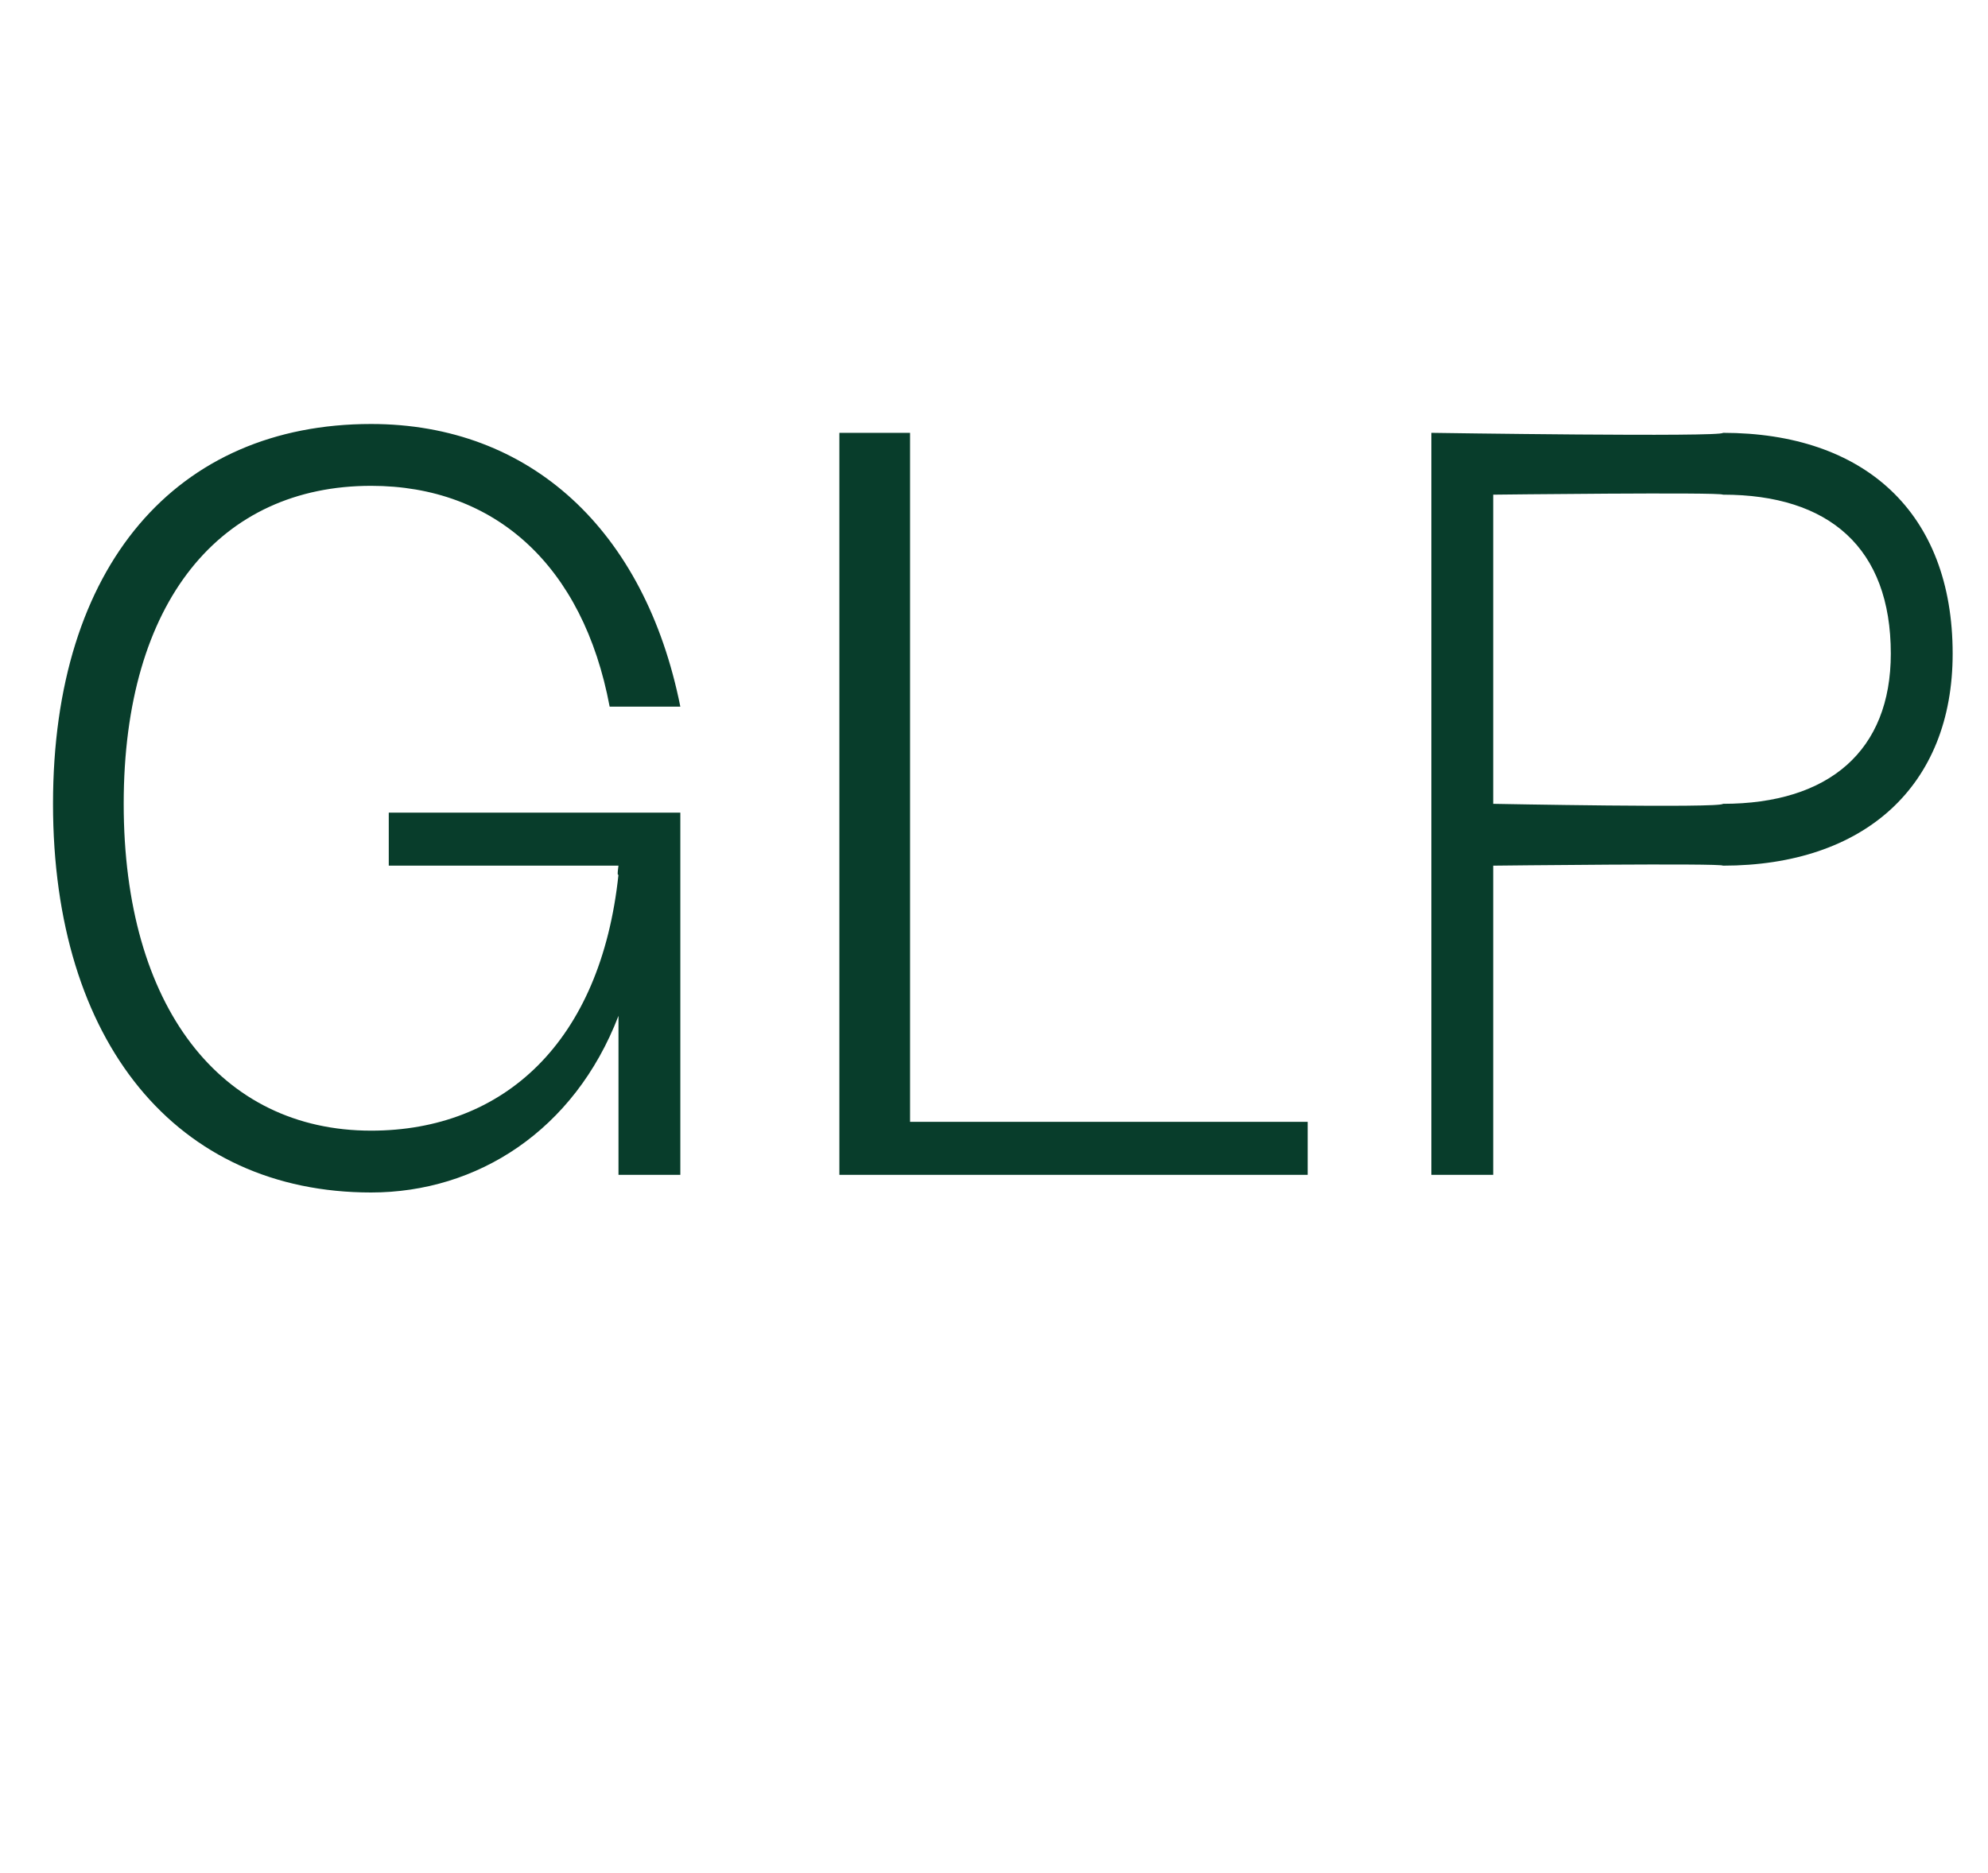 <?xml version="1.0" standalone="no"?><!DOCTYPE svg PUBLIC "-//W3C//DTD SVG 1.1//EN" "http://www.w3.org/Graphics/SVG/1.1/DTD/svg11.dtd"><svg xmlns="http://www.w3.org/2000/svg" version="1.1" width="22.5px" height="21.2px" viewBox="0 -1 22.5 21.2" style="top:-1px">  <desc>GLP</desc>  <defs/>  <g id="Polygon77781">    <path d="M 7 10.5 C 6.5 11.8 5.4 12.5 4.2 12.5 C 2 12.5 0.6 10.8 0.6 8.1 C 0.6 5.4 2 3.8 4.2 3.8 C 6 3.8 7.3 5 7.7 7 C 7.7 7 6.9 7 6.9 7 C 6.6 5.4 5.6 4.5 4.2 4.5 C 2.5 4.5 1.4 5.8 1.4 8.1 C 1.4 10.4 2.5 11.8 4.2 11.8 C 5.7 11.8 6.8 10.8 7 8.9 C 6.98 8.93 7 8.8 7 8.8 L 4.4 8.8 L 4.4 8.2 L 7.7 8.2 L 7.7 12.3 L 7 12.3 C 7 12.3 7 10.52 7 10.5 Z M 9.5 3.9 L 10.3 3.9 L 10.3 11.7 L 14.8 11.7 L 14.8 12.3 L 9.5 12.3 L 9.5 3.9 Z M 16.2 3.9 C 16.2 3.9 19.5 3.95 19.5 3.9 C 21.1 3.9 22.1 4.8 22.1 6.4 C 22.1 7.9 21.1 8.8 19.5 8.8 C 19.5 8.77 16.9 8.8 16.9 8.8 L 16.9 12.3 L 16.2 12.3 L 16.2 3.9 Z M 16.9 4.6 L 16.9 8.1 C 16.9 8.1 19.48 8.15 19.5 8.1 C 20.7 8.1 21.4 7.5 21.4 6.4 C 21.4 5.2 20.7 4.6 19.5 4.6 C 19.48 4.57 16.9 4.6 16.9 4.6 Z " stroke="none" fill="#083d2b"/>  </g></svg>